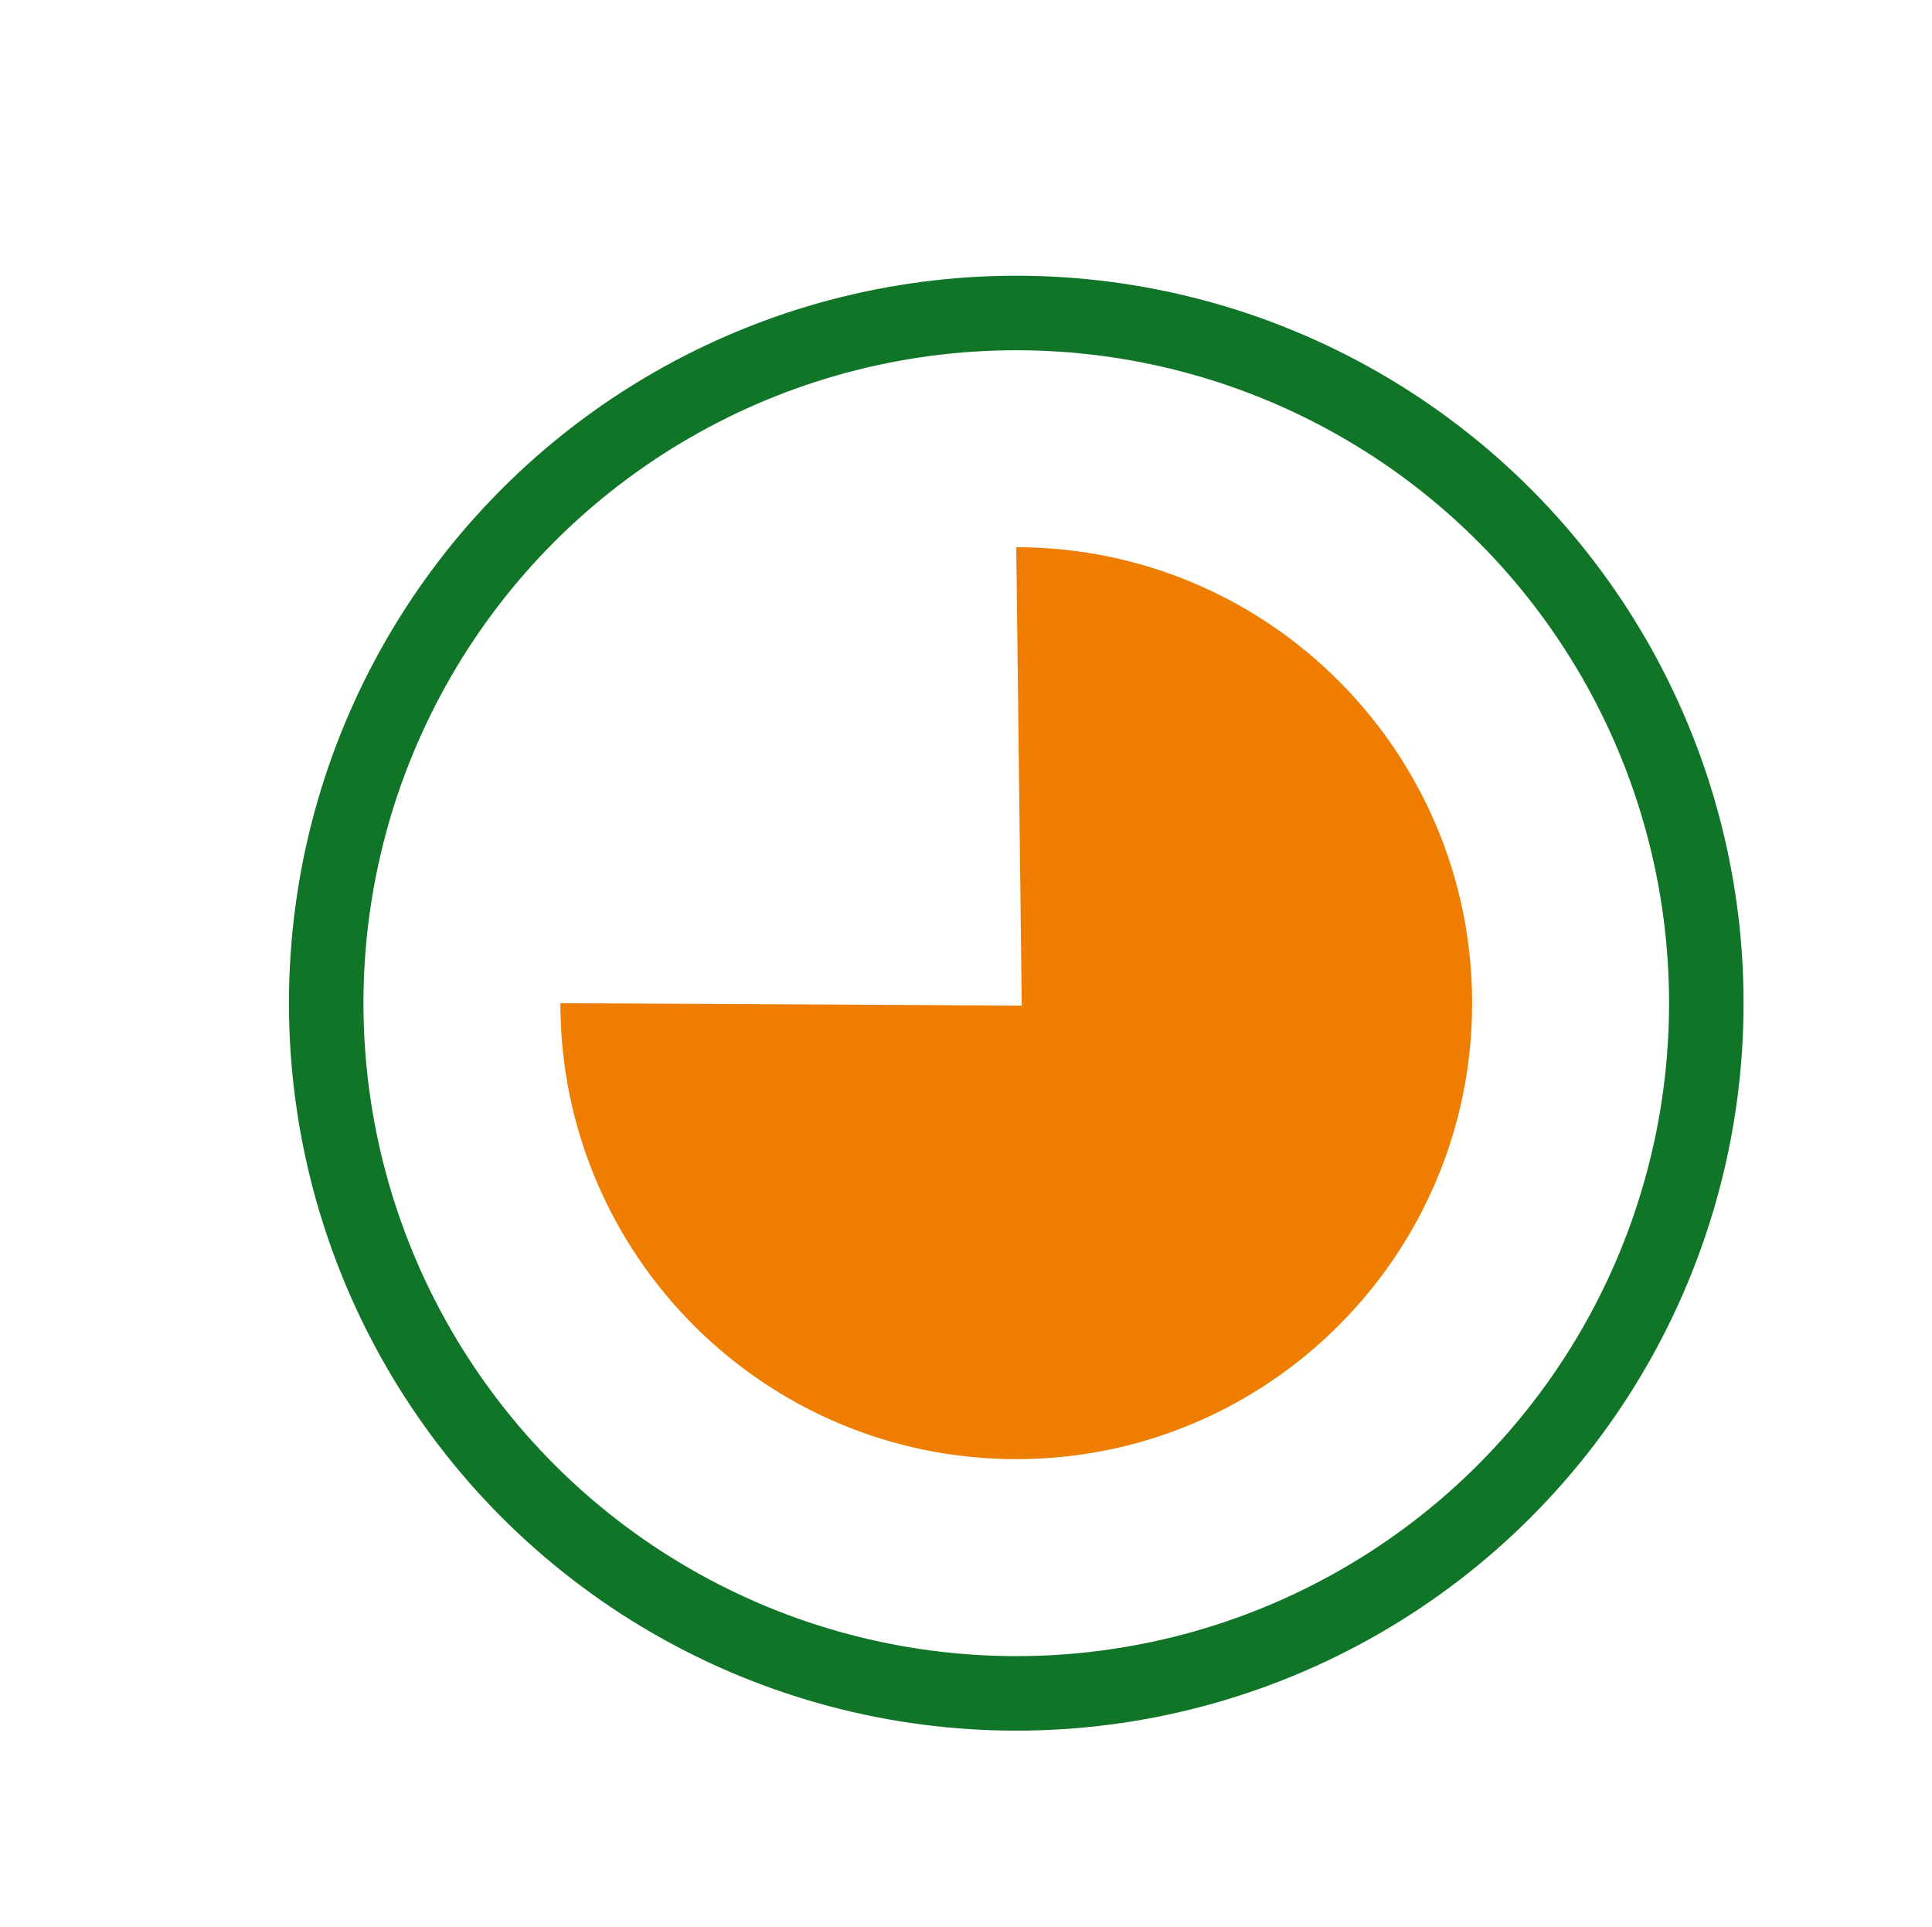 <?xml version="1.0" encoding="UTF-8"?><svg id="Ebene_1" xmlns="http://www.w3.org/2000/svg" xmlns:xlink="http://www.w3.org/1999/xlink" viewBox="0 0 270.43 269.67"><defs><style>.cls-1,.cls-2,.cls-3{stroke-width:0px;}.cls-1,.cls-4{fill:none;}.cls-5{clip-path:url(#clippath-1);}.cls-2{fill:#fff;}.cls-3{fill:#ef7d00;}.cls-6{clip-path:url(#clippath);}.cls-4{stroke:#107527;stroke-width:10.43px;}</style><clipPath id="clippath"><rect class="cls-1" x="40.45" y="38.59" width="203.6" height="203.6"/></clipPath><clipPath id="clippath-1"><rect class="cls-1" x="78.44" y="76.58" width="127.62" height="127.62"/></clipPath></defs><rect class="cls-2" width="270.43" height="269.67"/><g class="cls-6"><circle class="cls-4" cx="142.25" cy="140.39" r="96.59"/></g><g class="cls-5"><path class="cls-3" d="m78.44,140.39c0,35.24,28.58,63.81,63.81,63.81s63.81-28.58,63.81-63.81-28.58-63.81-63.81-63.81l.77,64.15"/></g></svg>